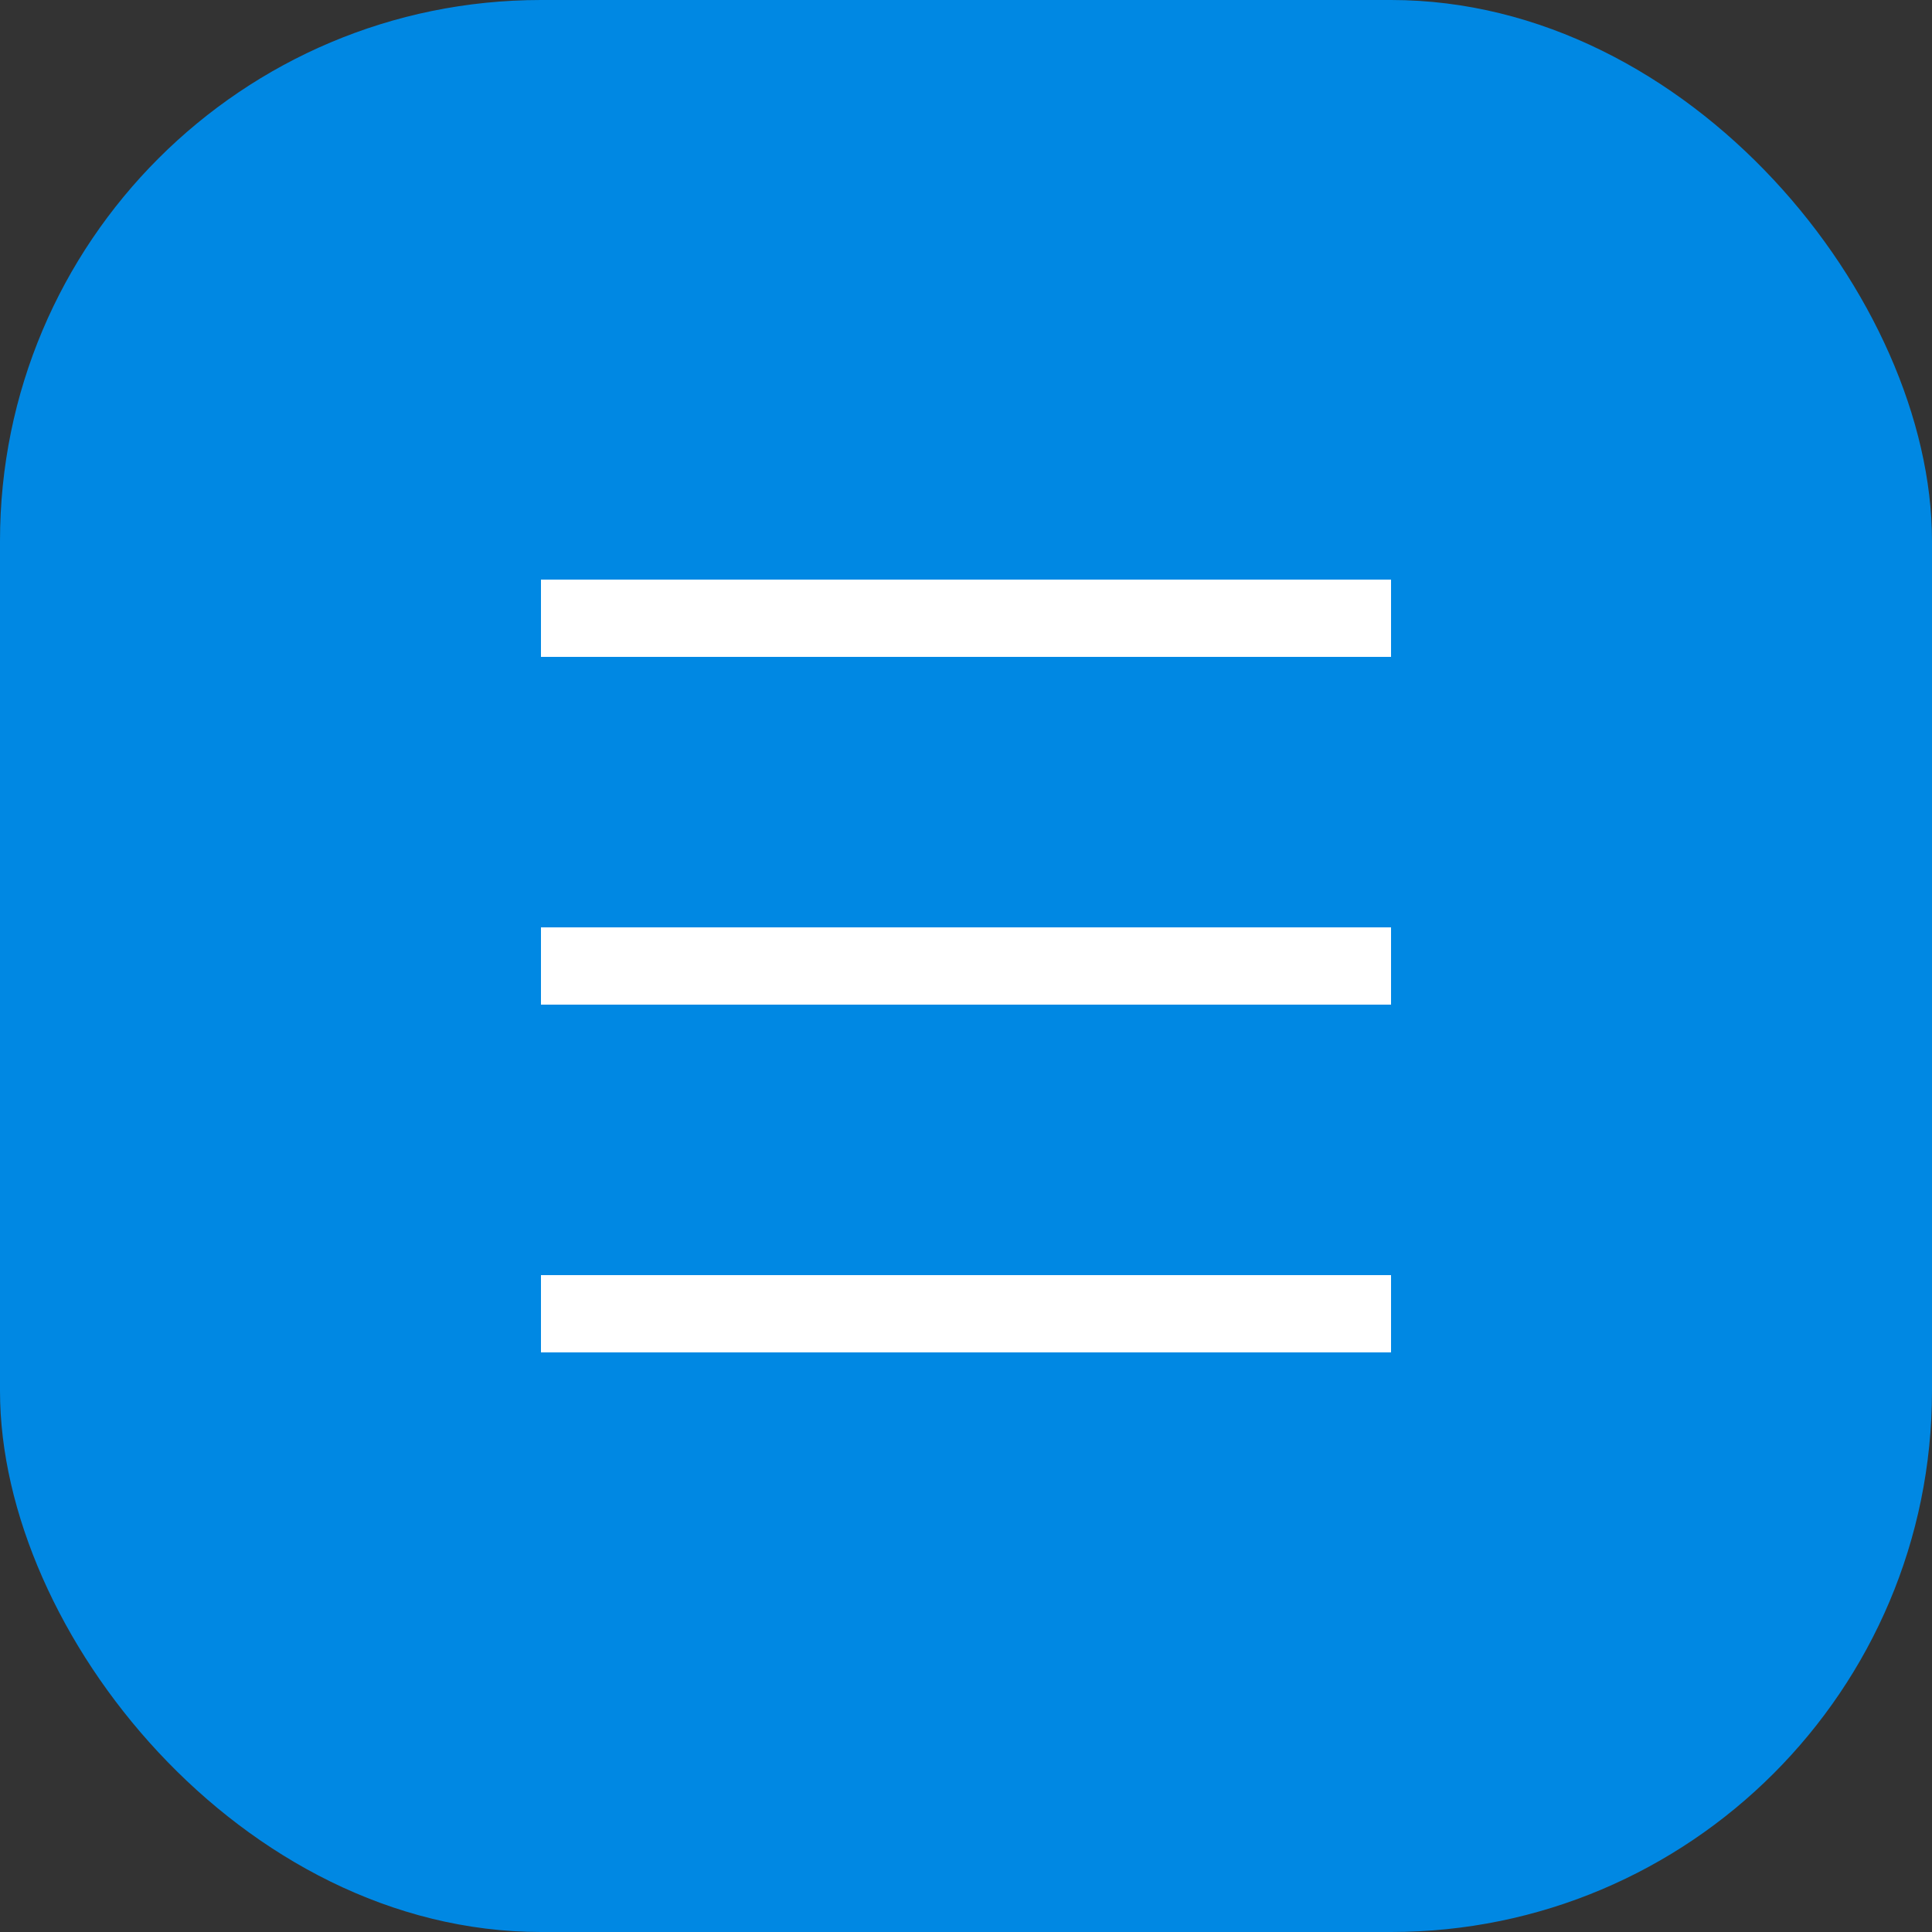 <?xml version="1.0" encoding="UTF-8"?> <svg xmlns="http://www.w3.org/2000/svg" width="50" height="50" viewBox="0 0 50 50" fill="none"><rect x="0" y="0" width="50" height="50" fill="#333333" stroke="none"/><rect width="50" height="50" rx="14" fill="#0088E3"></rect><rect x="14" y="15" width="22" height="2" fill="white"></rect><rect x="14" y="24" width="22" height="2" fill="white"></rect><rect x="14" y="33" width="22" height="2" fill="white"></rect></svg> 